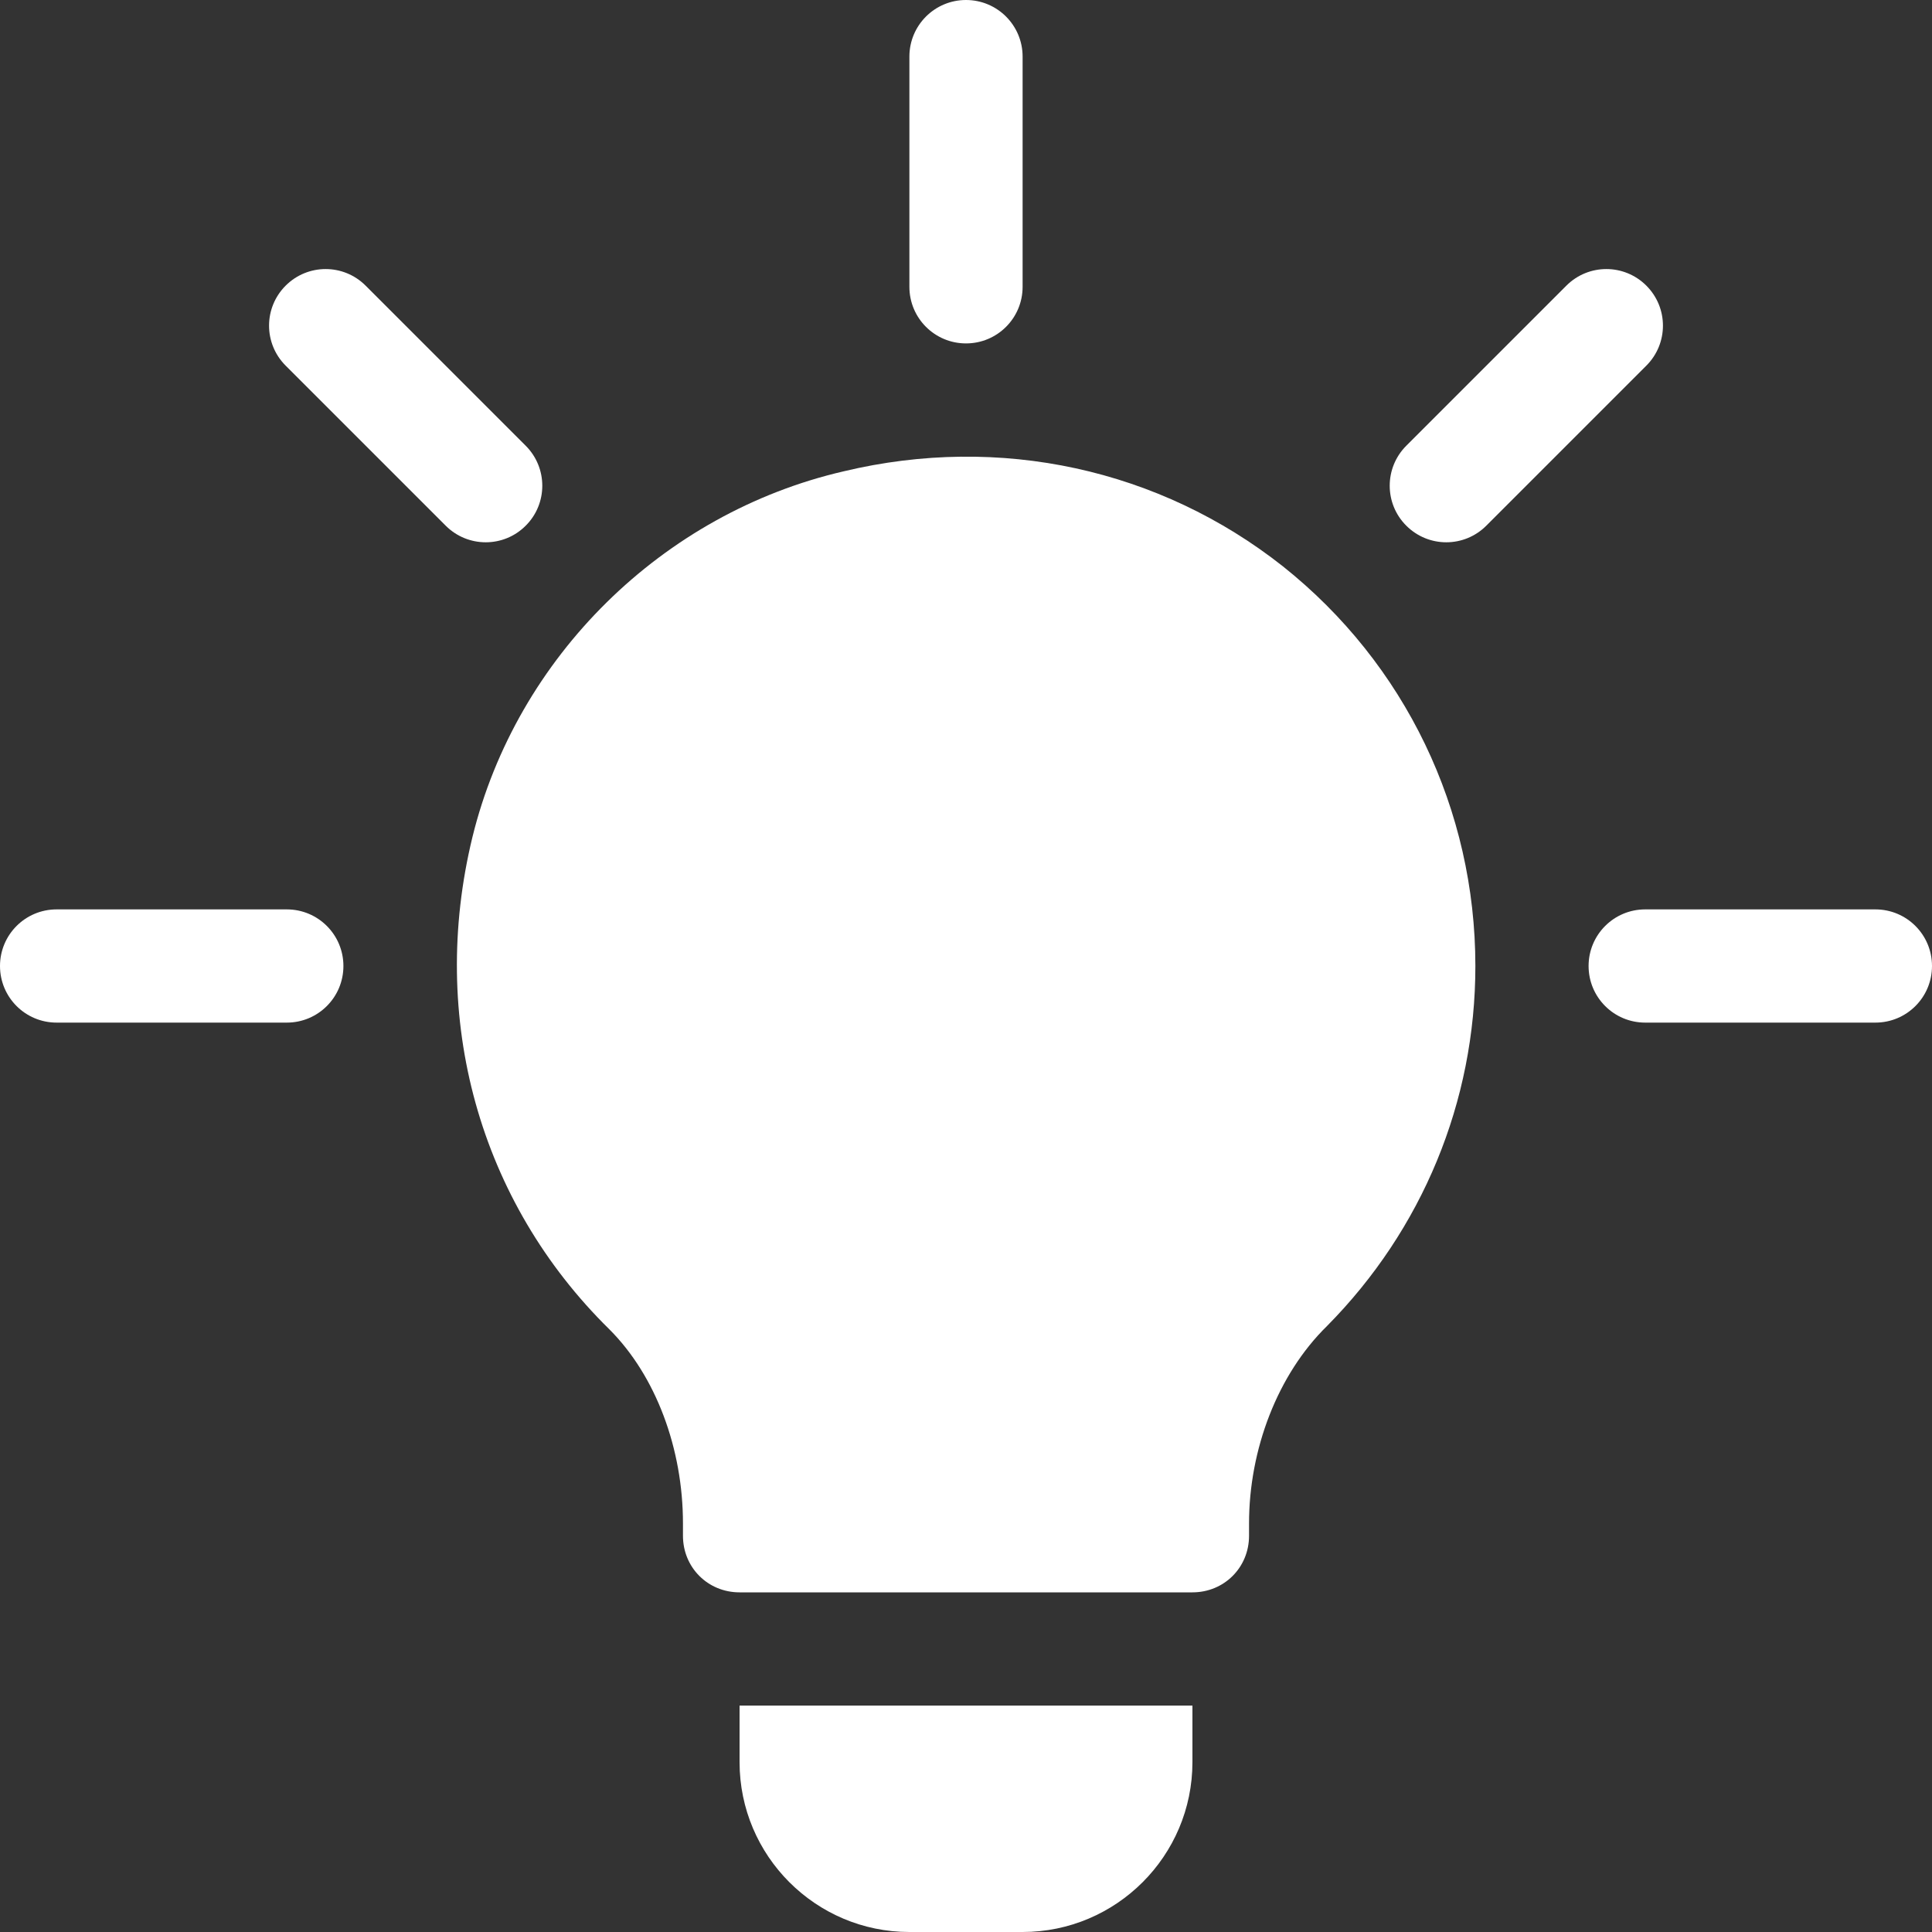 <svg width="20" height="20" viewBox="0 0 20 20" fill="none" xmlns="http://www.w3.org/2000/svg">
<rect x="0" y="0" width="20" height="20" fill="#333333" stroke="none"/>
<path d="M5.442 4.614L3.785 2.957C3.556 2.728 3.186 2.728 2.957 2.957C2.728 3.186 2.728 3.556 2.957 3.785L4.614 5.442C4.843 5.671 5.214 5.671 5.442 5.442C5.671 5.214 5.671 4.843 5.442 4.614Z" fill="white"/>
<path d="M2.969 9.414H0.586C0.262 9.414 0 9.676 0 10C0 10.324 0.262 10.586 0.586 10.586H2.969C3.293 10.586 3.555 10.324 3.555 10C3.555 9.676 3.293 9.414 2.969 9.414Z" fill="white"/>
<path d="M19.414 9.414H17.031C16.707 9.414 16.445 9.676 16.445 10C16.445 10.324 16.707 10.586 17.031 10.586H19.414C19.738 10.586 20 10.324 20 10C20 9.676 19.738 9.414 19.414 9.414Z" fill="white"/>
<path d="M17.043 2.957C16.814 2.728 16.444 2.728 16.215 2.957L14.558 4.614C14.329 4.843 14.329 5.214 14.558 5.442C14.787 5.671 15.157 5.671 15.386 5.442L17.043 3.785C17.272 3.556 17.272 3.186 17.043 2.957Z" fill="white"/>
<path d="M10 0C9.676 0 9.414 0.262 9.414 0.586V2.969C9.414 3.293 9.676 3.555 10 3.555C10.324 3.555 10.586 3.293 10.586 2.969V0.586C10.586 0.262 10.324 0 10 0Z" fill="white"/>
<path d="M13.281 5.863C12.004 4.855 10.352 4.492 8.734 4.879C6.859 5.312 5.348 6.801 4.891 8.664C4.434 10.539 4.961 12.438 6.309 13.762C6.789 14.242 7.07 14.996 7.07 15.77V15.898C7.07 16.227 7.328 16.484 7.656 16.484H12.344C12.672 16.484 12.93 16.227 12.93 15.898V15.77C12.93 15.008 13.223 14.23 13.738 13.726C14.723 12.73 15.273 11.406 15.273 10C15.273 8.383 14.547 6.871 13.281 5.863Z" fill="white"/>
<path d="M7.656 17.656V18.242C7.656 19.212 8.445 20 9.414 20H10.586C11.555 20 12.344 19.212 12.344 18.242V17.656H7.656Z" fill="white"/>
</svg>
